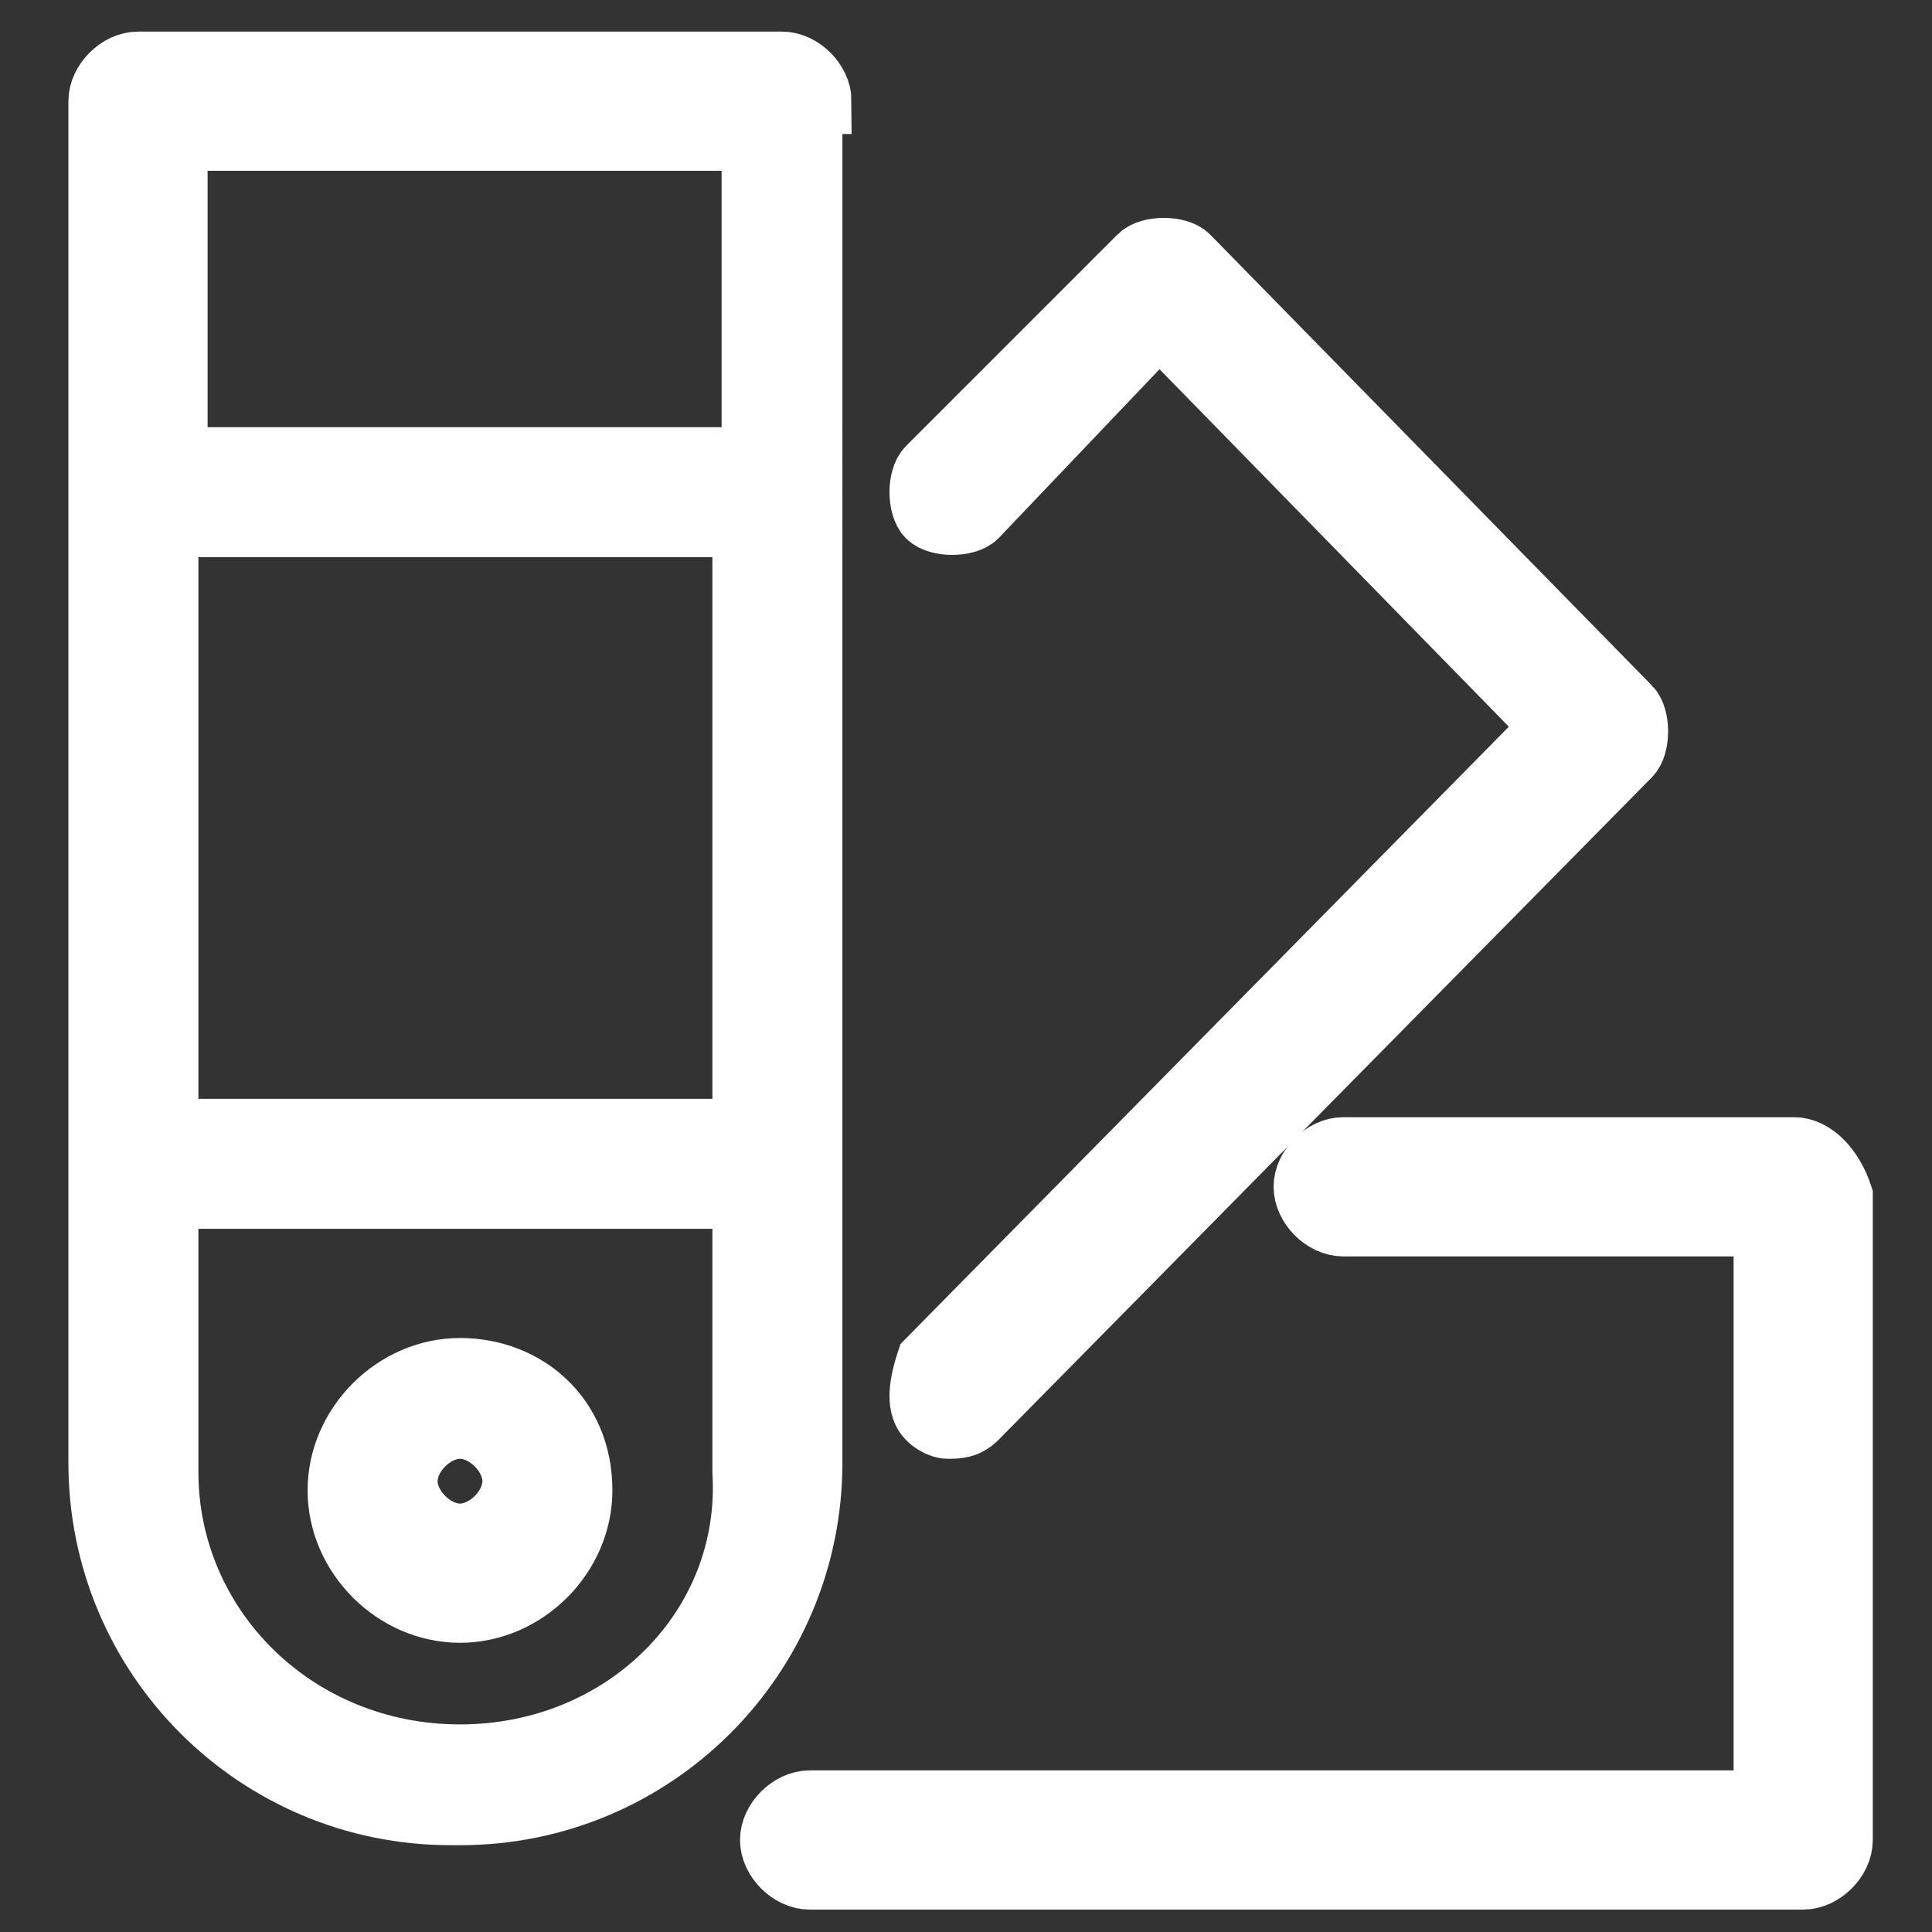 <?xml version="1.0" encoding="UTF-8"?> <!-- Generator: Adobe Illustrator 19.0.1, SVG Export Plug-In . SVG Version: 6.00 Build 0) --> <svg xmlns="http://www.w3.org/2000/svg" xmlns:xlink="http://www.w3.org/1999/xlink" id="Слой_1" x="0px" y="0px" viewBox="-60 117.1 21 21" style="enable-background:new -60 117.1 21 21;" xml:space="preserve"><rect x="-60" y="117.1" width="21" height="21" fill="#333333" stroke="none"/> <style type="text/css"> .st0{fill:#FFFFFF;stroke:#FFFFFF;stroke-width:0.713;stroke-miterlimit:10;} </style> <g> <path class="st0" d="M-51.1,118.2c0-0.2-0.2-0.4-0.4-0.4h-7c-0.2,0-0.4,0.2-0.4,0.4v14.8c0,2.1,1.7,3.8,3.8,3.8h0.1 c2.1,0,3.8-1.7,3.8-3.8V118.2z M-58.2,122.8h6.3v6.6h-6.3V122.8z M-51.8,118.6v3.5h-6.3v-3.5H-51.8z M-55,136.2L-55,136.2 c-1.8,0-3.2-1.4-3.2-3.1v-3h6.3v3C-51.8,134.8-53.2,136.2-55,136.2z"></path> <path class="st0" d="M-49.9,132.5c0.1,0.1,0.2,0.1,0.2,0.1c0.1,0,0.2,0,0.3-0.1l7.1-7.2c0.1-0.1,0.1-0.4,0-0.5l-4.8-4.9 c-0.1-0.1-0.4-0.1-0.5,0l-2.3,2.3c-0.1,0.1-0.1,0.4,0,0.5c0.1,0.1,0.4,0.1,0.5,0l2-2.1l4.3,4.4l-6.8,6.9 C-50,132.2-50,132.4-49.9,132.5z"></path> <path class="st0" d="M-40.5,129.6h-4.9c-0.2,0-0.4,0.2-0.4,0.4c0,0.2,0.2,0.4,0.4,0.4h4.6v6.3h-10.4c-0.2,0-0.4,0.2-0.4,0.4 s0.2,0.4,0.4,0.4h10.8c0.2,0,0.4-0.2,0.4-0.4v-7C-40.1,129.8-40.3,129.6-40.5,129.6z"></path> <path class="st0" d="M-55,132c-0.7,0-1.3,0.6-1.3,1.3c0,0.7,0.6,1.3,1.3,1.3c0.7,0,1.3-0.6,1.3-1.3C-53.7,132.5-54.3,132-55,132z M-55,133.8c-0.3,0-0.6-0.3-0.6-0.6s0.3-0.6,0.6-0.6c0.3,0,0.6,0.3,0.6,0.6S-54.7,133.8-55,133.8z"></path> </g> </svg> 